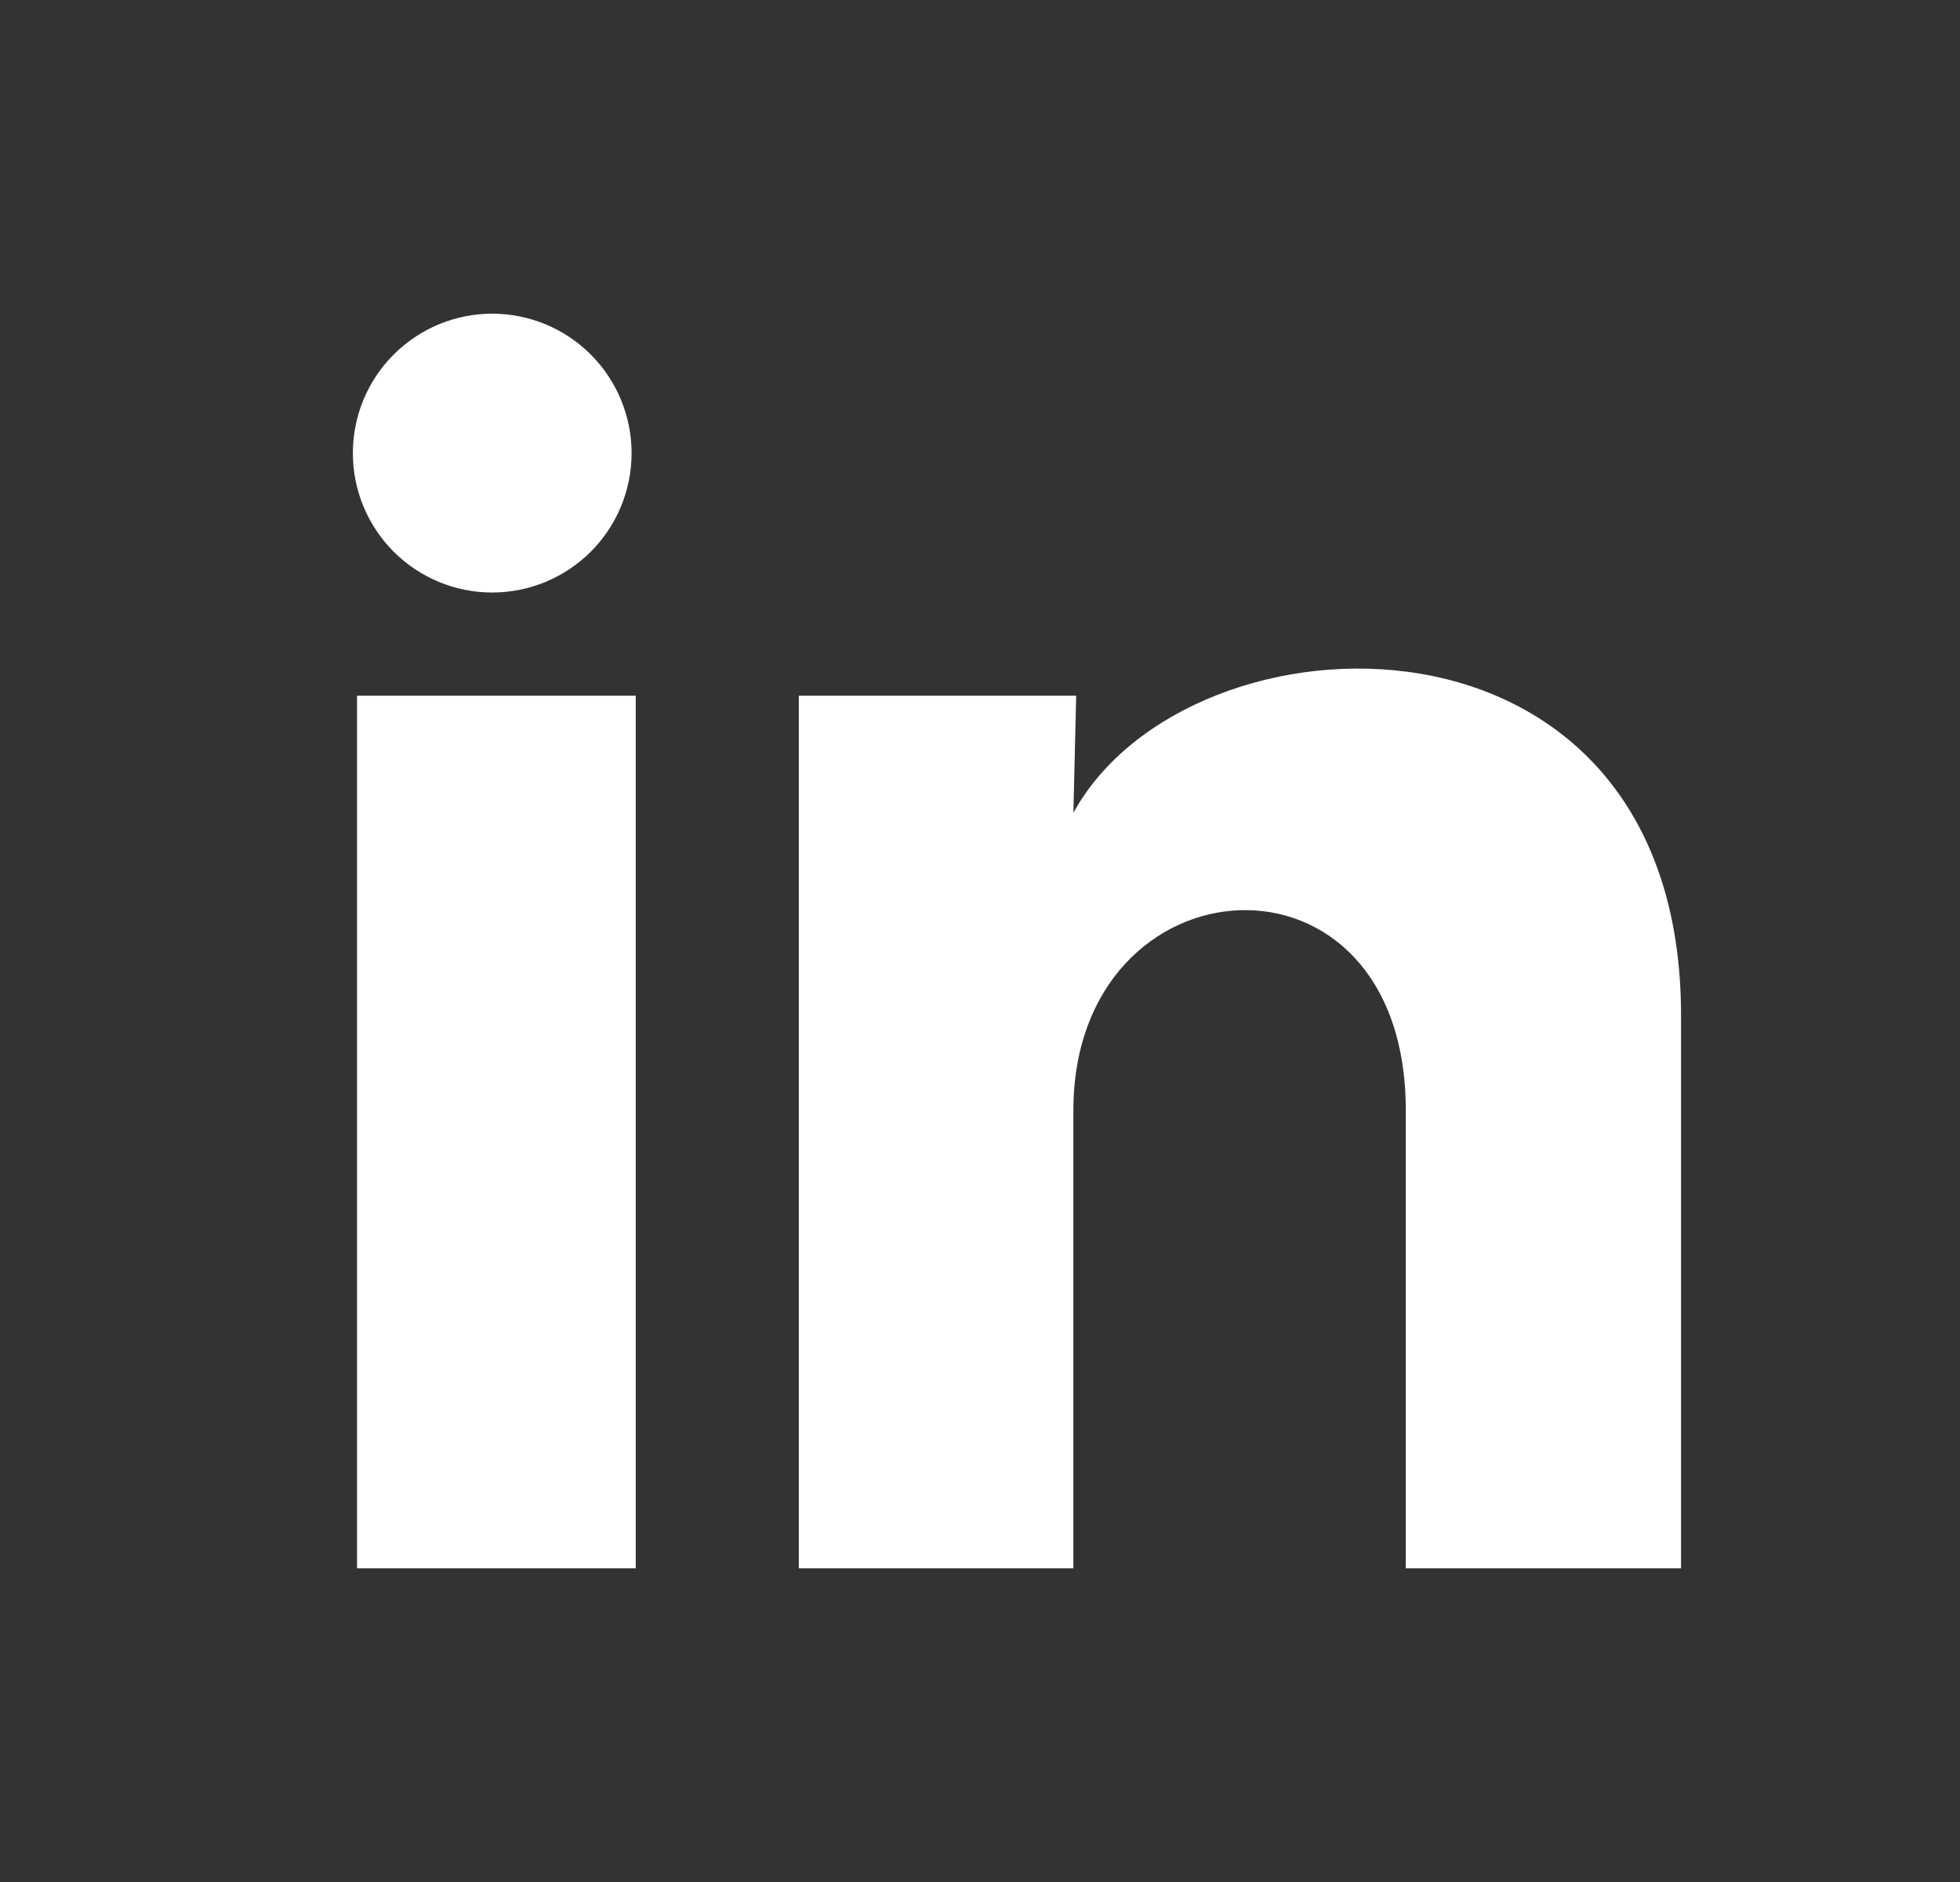 <svg width="25" height="24" viewBox="0 0 25 24" fill="none" xmlns="http://www.w3.org/2000/svg">
<rect x="0" y="0" width="25" height="24" fill="#333333" stroke="none"/>
<g id="ri:linkedin-fill">
<path id="Vector" d="M8.056 5.779C8.056 6.251 7.868 6.703 7.535 7.036C7.201 7.369 6.749 7.556 6.278 7.556C5.806 7.556 5.354 7.368 5.021 7.035C4.688 6.701 4.5 6.249 4.501 5.777C4.501 5.306 4.688 4.854 5.022 4.521C5.356 4.187 5.808 4 6.279 4C6.751 4.001 7.203 4.188 7.536 4.522C7.869 4.855 8.056 5.308 8.056 5.779ZM8.109 8.872H4.554V20H8.109V8.872ZM13.727 8.872H10.189V20H13.691V14.161C13.691 10.908 17.931 10.605 17.931 14.161V20H21.442V12.952C21.442 7.468 15.167 7.672 13.691 10.366L13.727 8.872Z" fill="white"/>
</g>
</svg>
